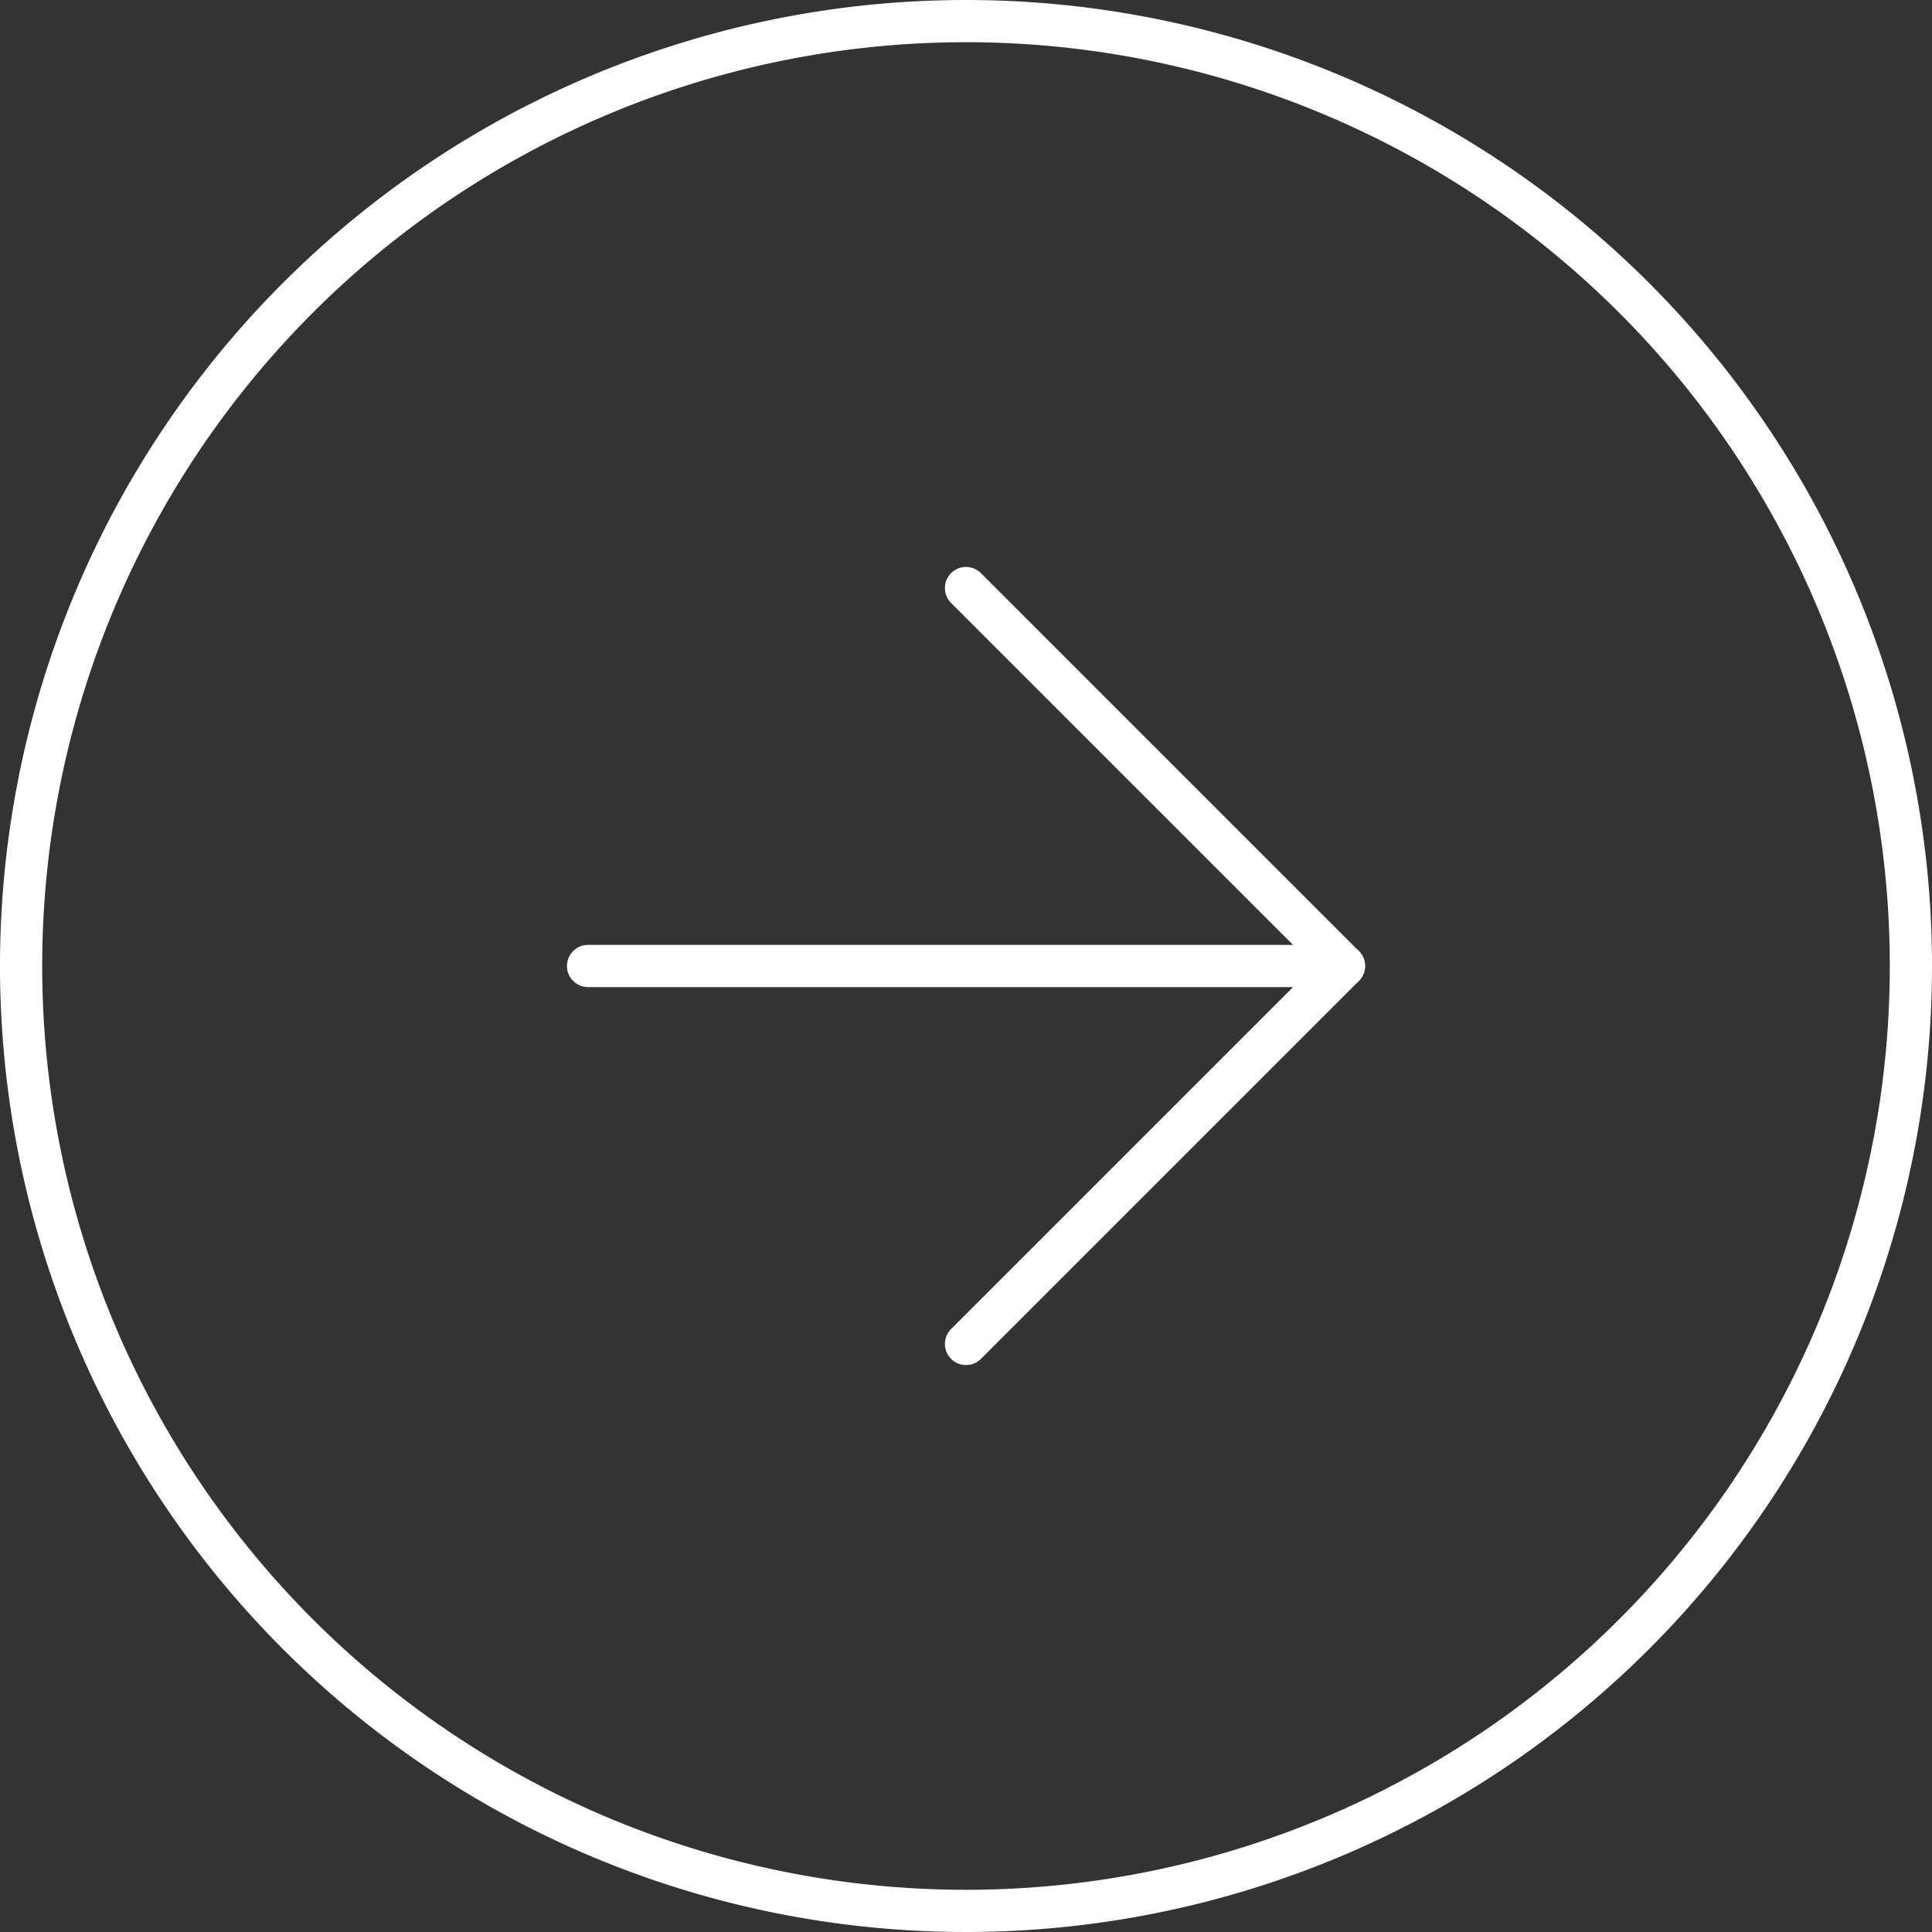 <svg xmlns="http://www.w3.org/2000/svg" width="45.774" height="45.774" viewBox="0 0 45.774 45.774"><rect x="0" y="0" width="45.774" height="45.774" fill="#333333" stroke="none"/><g transform="translate(0.5 0.5)"><path d="M47.774,25.387A22.387,22.387,0,1,1,25.387,3,22.387,22.387,0,0,1,47.774,25.387Z" transform="translate(-3 -3)" fill="none" stroke="#fff" stroke-linecap="round" stroke-linejoin="round" stroke-width="1"/><path d="M18,29.91l8.955-8.955L18,12" transform="translate(4.387 1.432)" fill="none" stroke="#fff" stroke-linecap="round" stroke-linejoin="round" stroke-width="1"/><path d="M12,18H29.91" transform="translate(1.432 4.387)" fill="none" stroke="#fff" stroke-linecap="round" stroke-linejoin="round" stroke-width="1"/></g></svg>